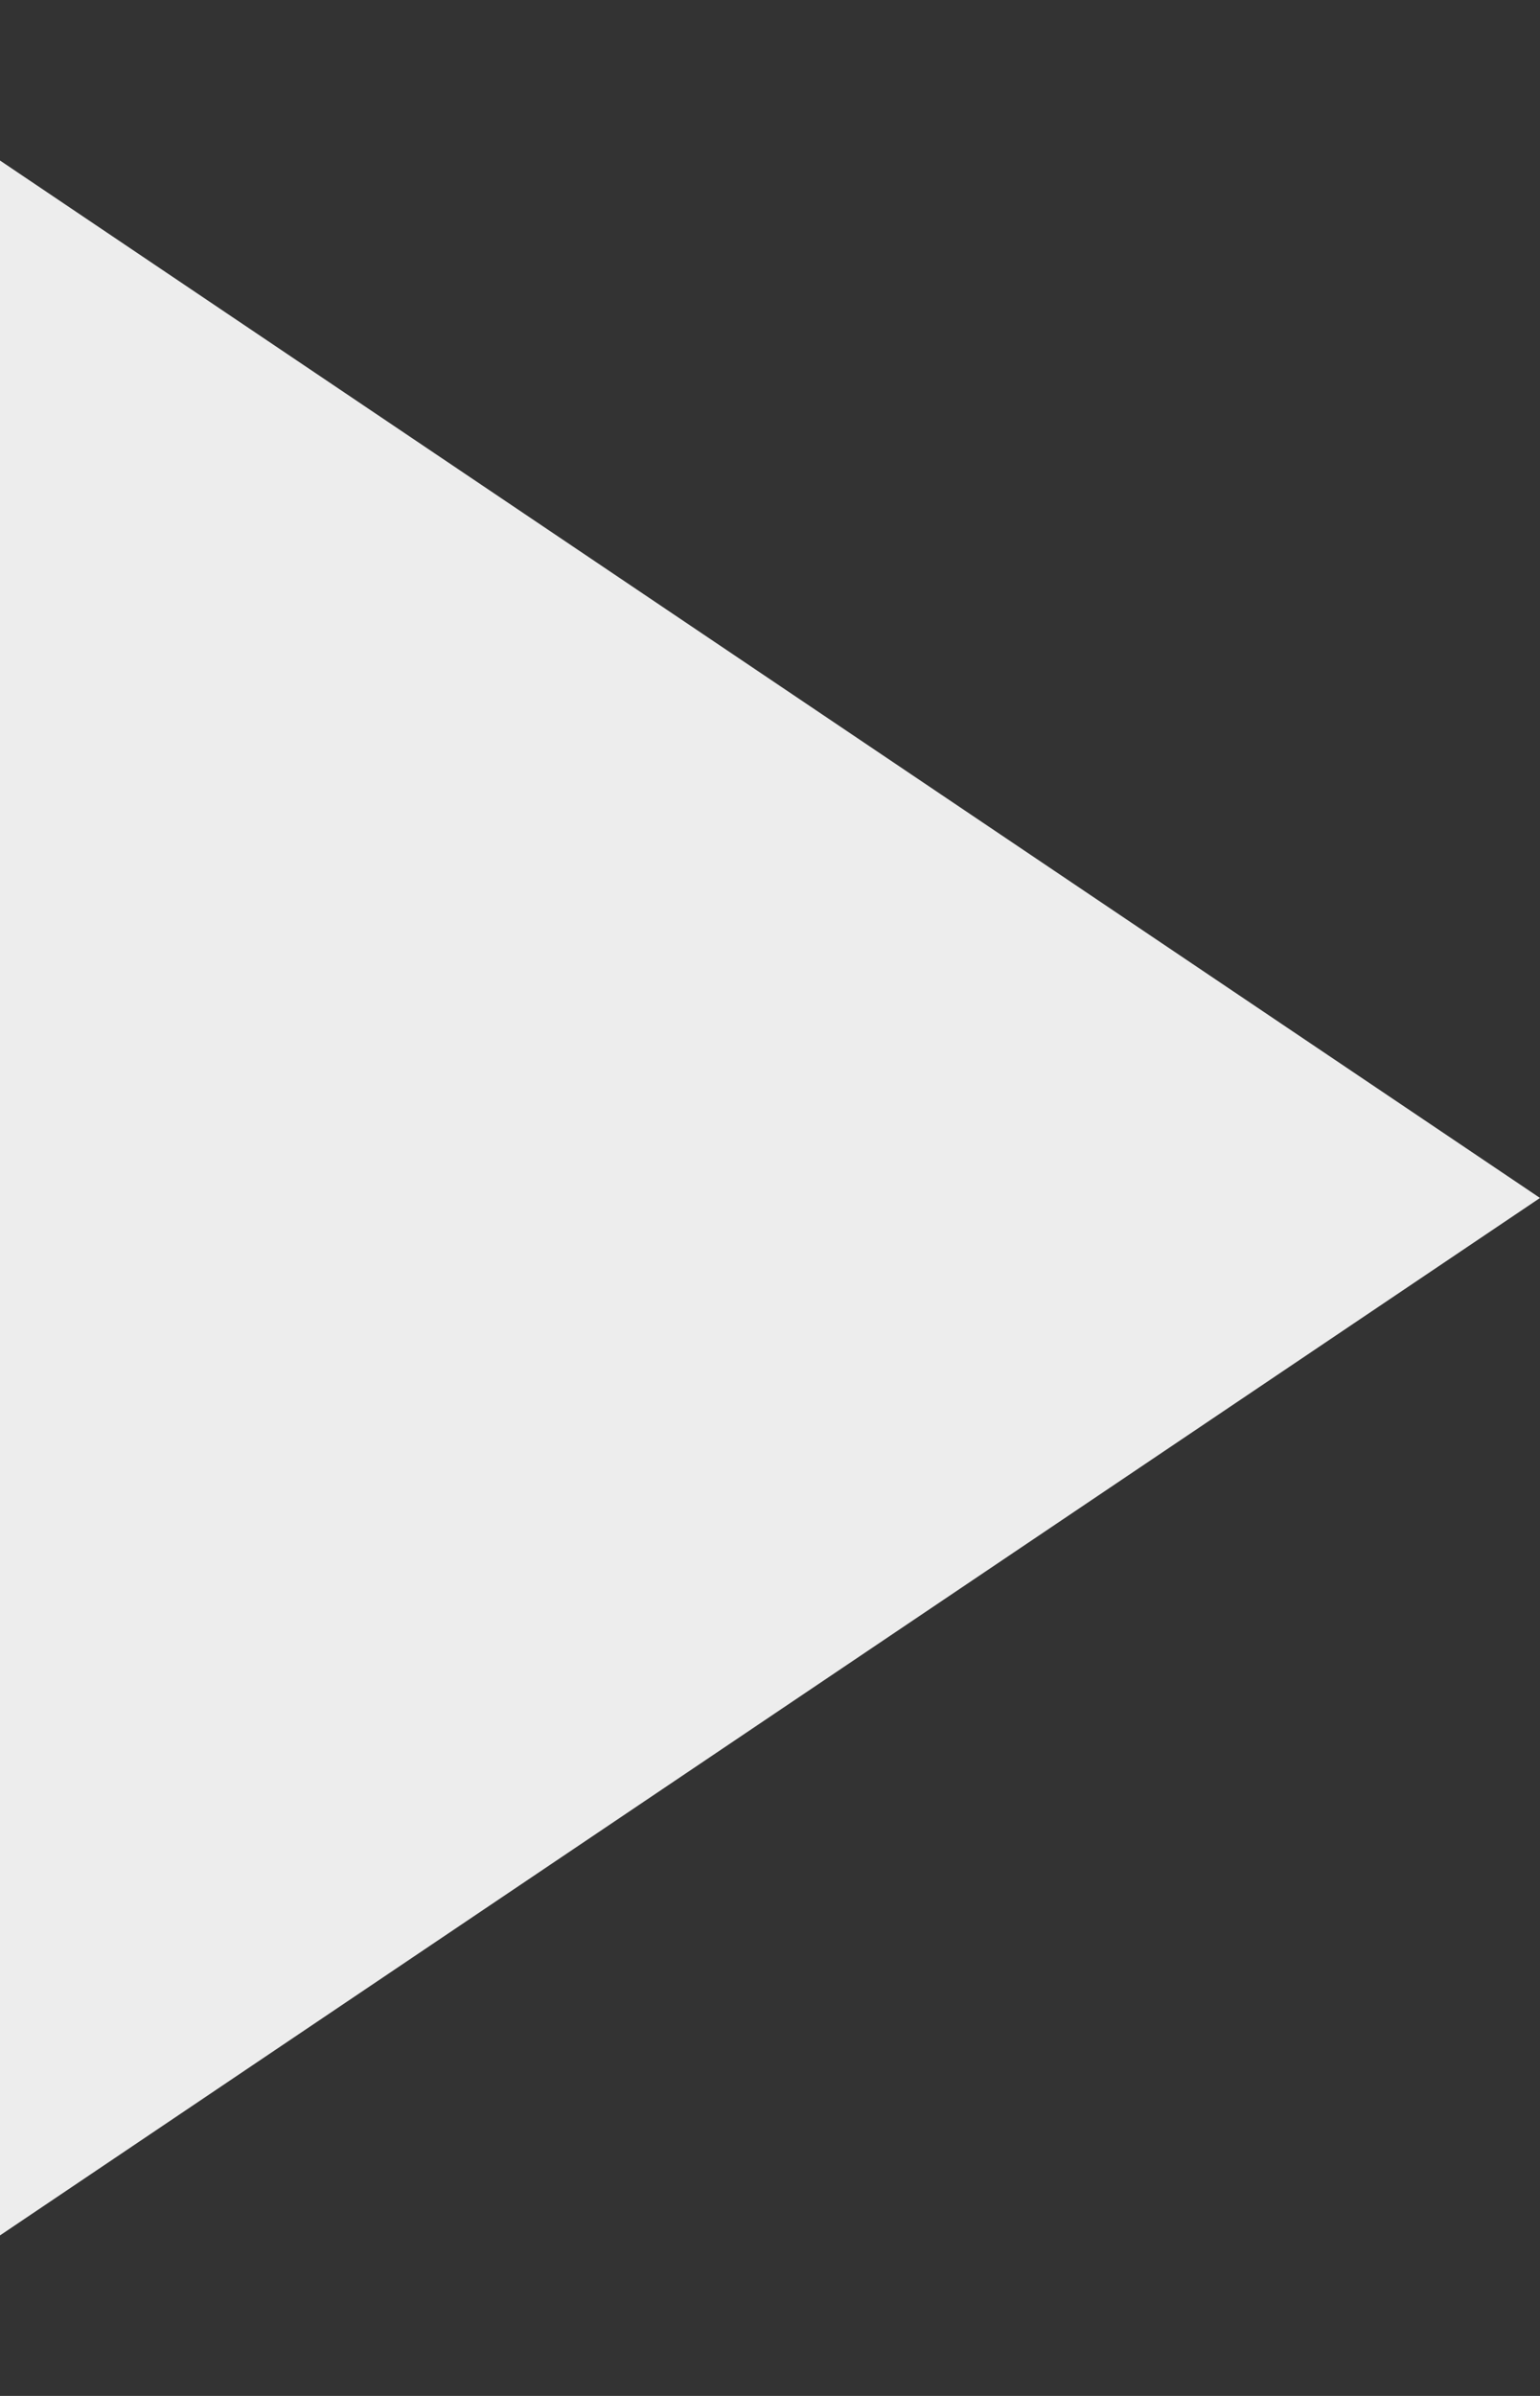 <svg width="9" height="14" viewBox="0 0 9 14" fill="none" xmlns="http://www.w3.org/2000/svg">
<rect x="0" y="0" width="9" height="14" fill="#333333" stroke="none"/>
<path d="M9 7L-5.70966e-07 13.062L-4.09935e-08 0.938L9 7Z" fill="#EDEDED"/>
</svg>

